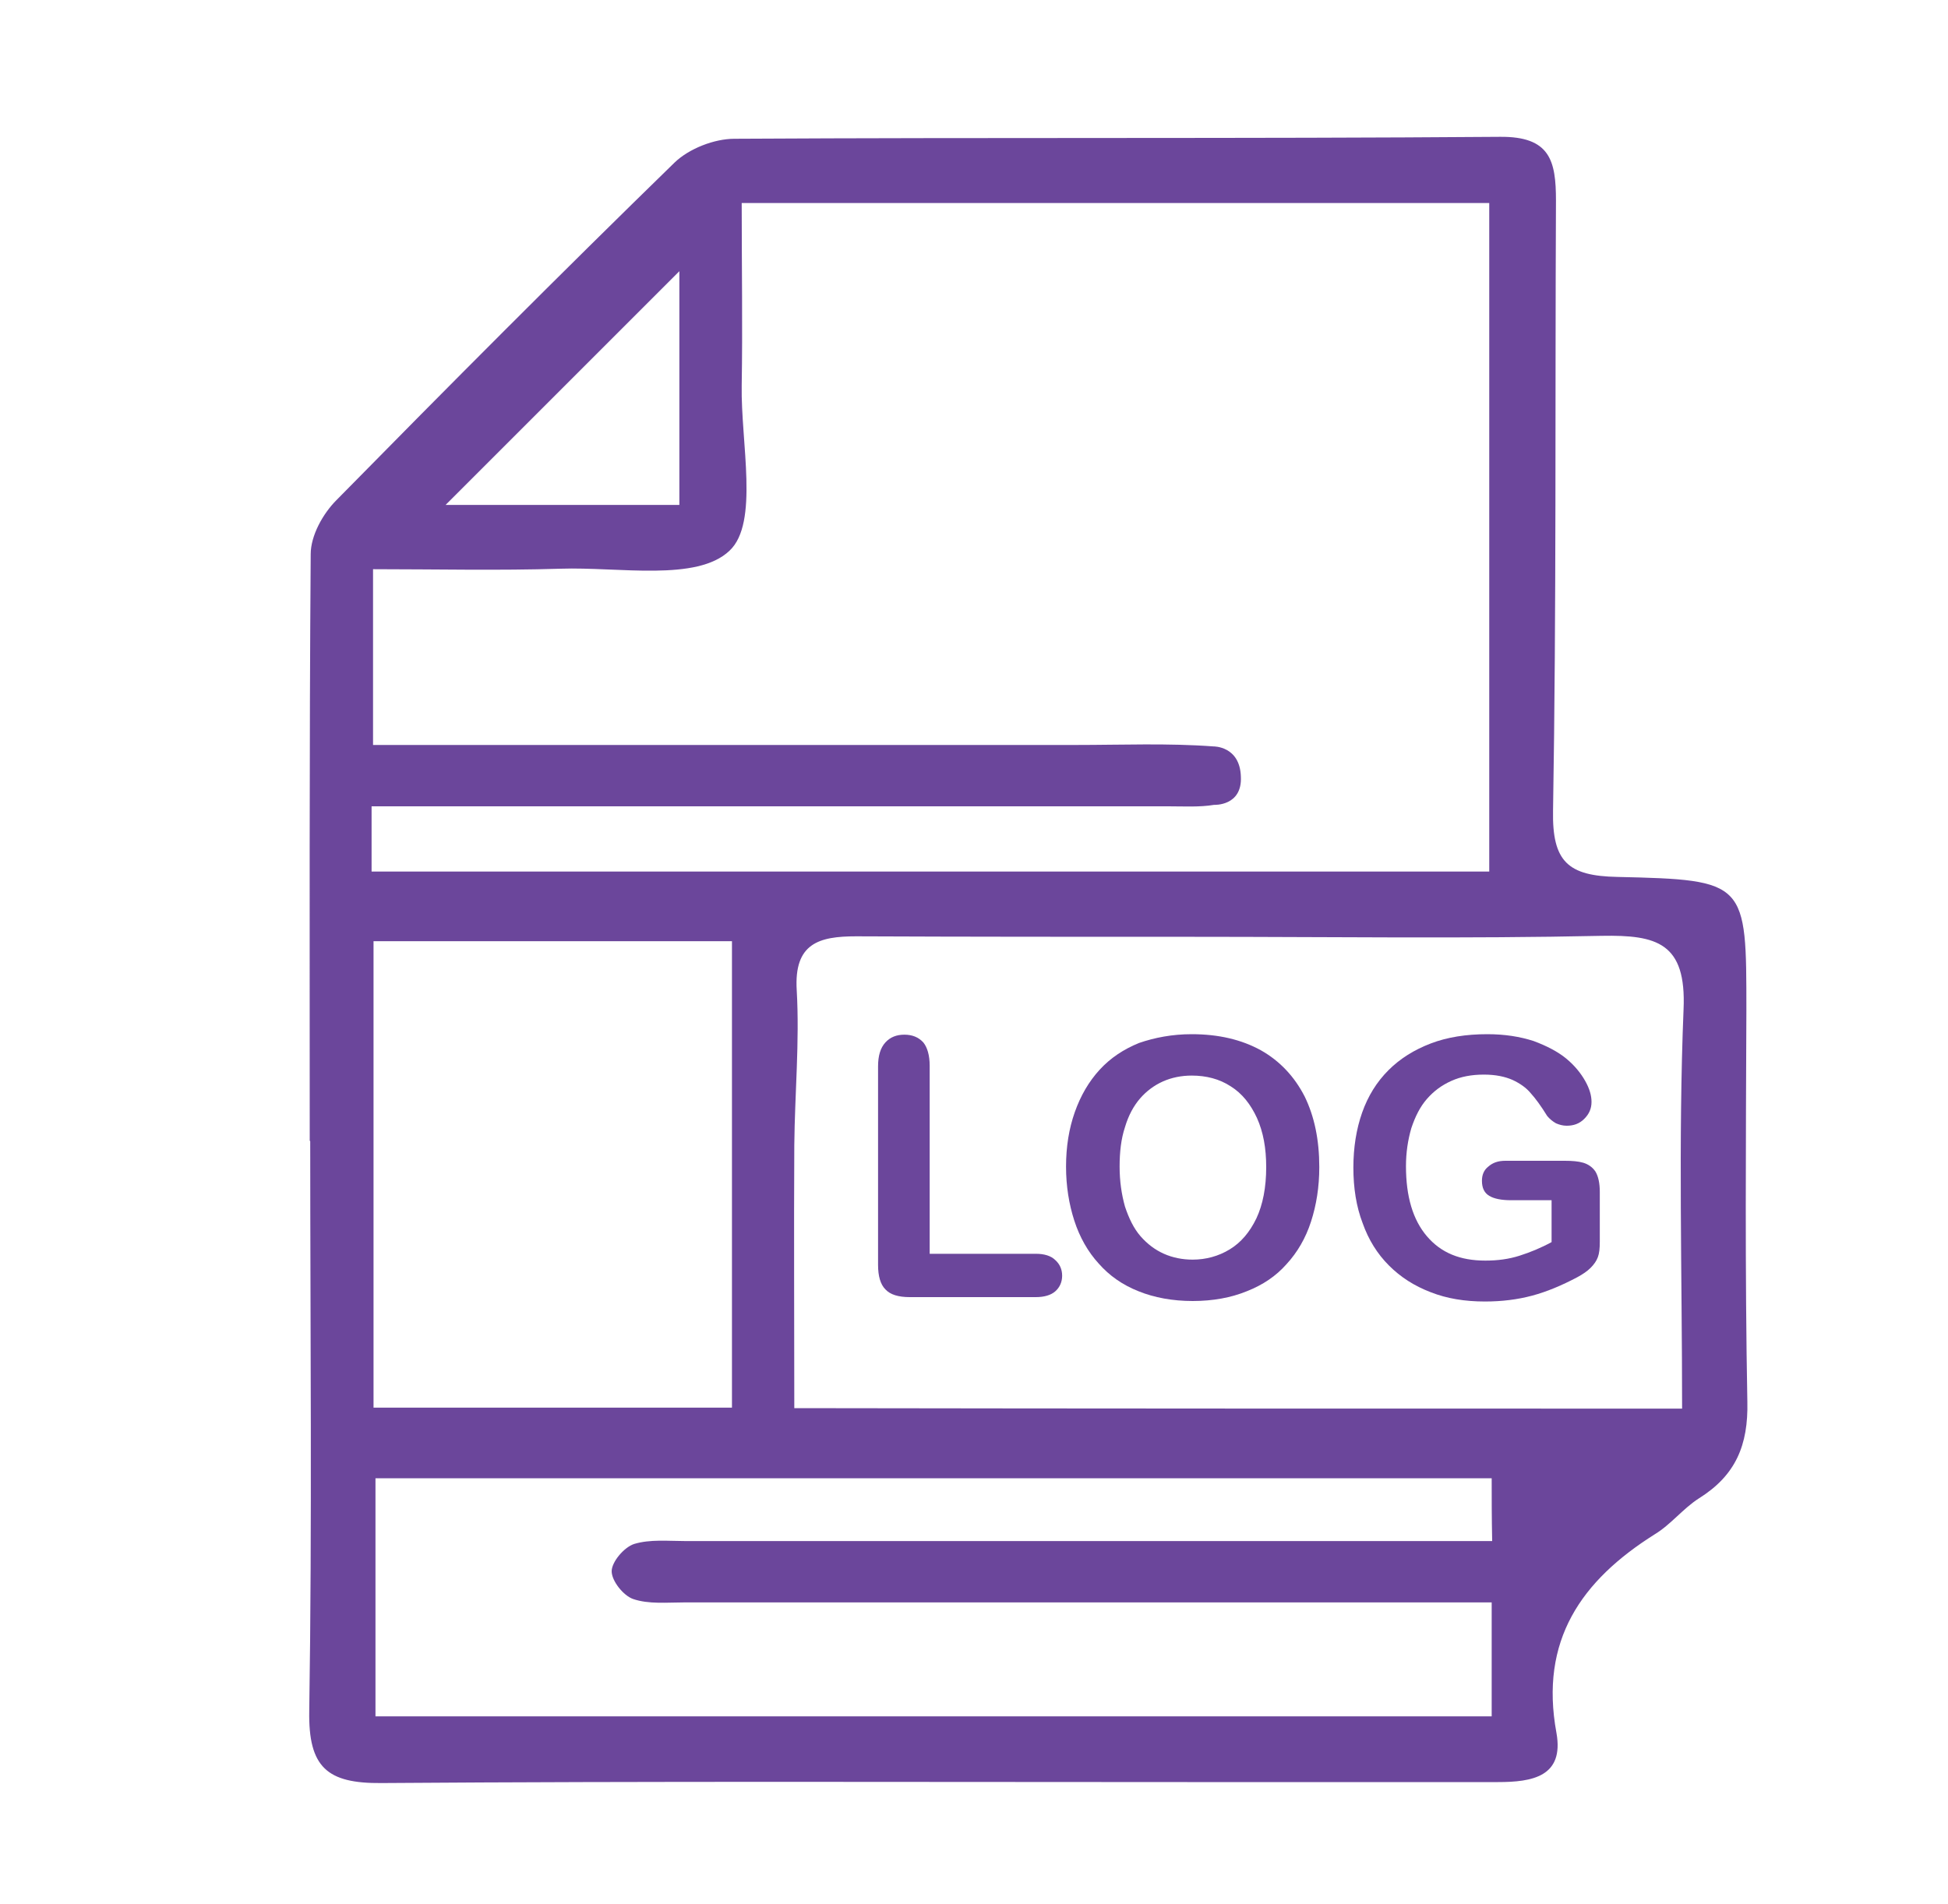 <?xml version="1.0" encoding="utf-8"?>
<!-- Generator: Adobe Illustrator 22.1.0, SVG Export Plug-In . SVG Version: 6.00 Build 0)  -->
<svg version="1.1" id="Layer_1" xmlns="http://www.w3.org/2000/svg" xmlns:xlink="http://www.w3.org/1999/xlink" x="0px" y="0px"
	 viewBox="0 0 400 391" style="enable-background:new 0 0 400 391;" xml:space="preserve">
<style type="text/css">
	.st0{fill:#6B469B;}
</style>
<g>
	<g>
		<path class="st0" d="M63.6,234.3c0-40.2-0.1-80.4,0.2-120.5c0-3.8,2.5-8.3,5.3-11.1c22.9-23.3,46-46.5,69.4-69.3
			c3-2.9,8.2-4.9,12.3-4.9c52.4-0.3,104.8,0,157.2-0.4c10.3-0.1,11.5,4.9,11.5,13.1c-0.2,41.8,0.1,83.5-0.6,125.3
			c-0.2,10.5,3.1,13.4,13.2,13.6c26.6,0.6,26.5,1,26.5,27.5c-0.1,26.8-0.3,53.5,0.2,80.3c0.2,8.9-2.4,15.1-9.9,19.8
			c-3.3,2.1-5.8,5.4-9.1,7.4c-15.1,9.5-23.7,21.8-20.2,40.8c1.6,9-5,10.1-12,10.1c-21.3,0-42.5,0-63.8,0
			c-55.2,0-110.3-0.2-165.5,0.2c-11.1,0.1-15-3.2-14.8-14.8c0.6-39,0.2-78,0.2-117C63.7,234.3,63.6,234.3,63.6,234.3z M249.3,165.3
			c-3,0.5-6.2,0.3-9.4,0.3c-43.7,0-87.3,0-131,0c-10.8,0-21.6,0-32.6,0c0,5.6,0,9.1,0,13.4c76.8,0,152.6,0,229.5,0
			c0-46.4,0-91.7,0-137.3c-51.3,0-102.2,0-153.5,0c0,13.2,0.2,25.4,0,37.5c-0.2,11.7,3.6,28.2-2.5,33.9c-6.7,6.4-22.7,3.3-34.7,3.7
			c-12.8,0.4-25.6,0.1-38.5,0.1c0,12.9,0,23.8,0,36.1c4.8,0,9,0,13.2,0c43.7,0,87.4,0,131.1,0c9.4,0,18.9-0.4,28.3,0.3
			c0,0,5.4-0.1,5.6,6.2C255.1,165.6,249.3,165.3,249.3,165.3z M345.4,289.3c0-27.9-0.8-55,0.3-82c0.6-13.7-5.5-15.3-16.8-15.1
			c-27.9,0.6-55.7,0.2-83.6,0.2c-23.2,0-46.3,0-69.5-0.1c-7.6,0-12.8,1.4-12.2,11.1c0.6,10.6-0.4,21.2-0.5,31.8
			c-0.1,17.9,0,35.8,0,54C225,289.3,285,289.3,345.4,289.3z M306.3,303.6c-76.8,0-153.2,0-229.2,0c0,17,0,32.9,0,48.9
			c76.7,0,152.5,0,229.2,0c0-7.9,0-15,0-23.4c-5,0-9.3,0-13.5,0c-50.8,0-101.5,0-152.3,0c-3.5,0-7.3,0.4-10.5-0.7
			c-2-0.7-4.4-3.7-4.4-5.7c0-1.9,2.5-4.9,4.6-5.6c3.3-1,7-0.6,10.5-0.6c50.8,0,101.5,0,152.3,0c4.2,0,8.5,0,13.4,0
			C306.3,311.5,306.3,307.8,306.3,303.6z M150.3,193.3c-25.4,0-49.5,0-73.6,0c0,32.4,0,63.8,0,95.8c24.7,0,48.8,0,73.6,0
			C150.3,256.9,150.3,225.6,150.3,193.3z M139.5,55.7c-16.1,16.1-32.7,32.7-48,48c14.4,0,31,0,48,0C139.5,86.4,139.5,70,139.5,55.7z
			"/>
		<g>
			<path class="st0" d="M190.9,218.9v38.6h21.8c1.7,0,3.1,0.4,4,1.3c0.9,0.8,1.4,1.9,1.4,3.2c0,1.3-0.5,2.4-1.4,3.2s-2.3,1.2-4,1.2
				h-25.9c-2.3,0-4-0.5-5-1.6c-1-1-1.5-2.7-1.5-5v-40.8c0-2.2,0.5-3.8,1.5-4.9c1-1.1,2.3-1.6,3.9-1.6c1.6,0,2.9,0.5,3.9,1.6
				C190.4,215.1,190.9,216.7,190.9,218.9z"/>
			<path class="st0" d="M244.7,212.4c5.5,0,10.2,1.1,14.2,3.3c3.9,2.2,6.9,5.4,9,9.5c2,4.1,3,8.9,3,14.5c0,4.1-0.6,7.8-1.7,11.2
				c-1.1,3.4-2.8,6.3-5,8.7c-2.2,2.5-4.9,4.3-8.2,5.6c-3.2,1.3-6.9,2-11.1,2c-4.1,0-7.9-0.7-11.1-2c-3.3-1.3-6-3.2-8.2-5.7
				c-2.2-2.4-3.9-5.4-5-8.8s-1.7-7.1-1.7-11.1c0-4.1,0.6-7.8,1.8-11.2c1.2-3.4,2.9-6.3,5.1-8.7c2.2-2.4,4.9-4.2,8.1-5.5
				C237.1,213.1,240.7,212.4,244.7,212.4z M260,239.7c0-3.9-0.6-7.2-1.9-10.1c-1.3-2.8-3-5-5.4-6.5c-2.3-1.5-5-2.2-8-2.2
				c-2.1,0-4.1,0.4-5.9,1.2c-1.8,0.8-3.4,2-4.7,3.5c-1.3,1.5-2.4,3.5-3.1,5.9c-0.8,2.4-1.1,5.1-1.1,8.1c0,3,0.4,5.7,1.1,8.2
				c0.8,2.4,1.8,4.5,3.2,6.1c1.4,1.6,3,2.8,4.8,3.6c1.8,0.8,3.8,1.2,5.9,1.2c2.7,0,5.3-0.7,7.6-2.1c2.3-1.4,4.1-3.5,5.5-6.4
				C259.3,247.4,260,243.9,260,239.7z"/>
			<path class="st0" d="M328.5,244.8V255c0,1.4-0.1,2.4-0.4,3.2c-0.3,0.8-0.8,1.5-1.5,2.2s-1.6,1.3-2.7,1.9c-3.2,1.7-6.3,3-9.3,3.8
				c-3,0.8-6.2,1.2-9.7,1.2c-4.1,0-7.8-0.6-11.1-1.9c-3.4-1.3-6.2-3.1-8.6-5.5c-2.4-2.4-4.2-5.3-5.4-8.7c-1.3-3.4-1.9-7.2-1.9-11.4
				c0-4.1,0.6-7.9,1.8-11.3c1.2-3.4,3-6.3,5.4-8.7s5.3-4.2,8.7-5.5c3.4-1.3,7.3-1.9,11.6-1.9c3.6,0,6.7,0.5,9.5,1.4
				c2.7,1,5,2.2,6.7,3.6c1.7,1.4,3,3,3.9,4.6c0.9,1.6,1.3,3,1.3,4.3c0,1.4-0.5,2.5-1.5,3.5c-1,1-2.2,1.4-3.6,1.4
				c-0.8,0-1.5-0.2-2.2-0.5c-0.7-0.4-1.3-0.9-1.8-1.5c-1.3-2.1-2.4-3.6-3.4-4.7c-0.9-1.1-2.2-2-3.7-2.7c-1.6-0.7-3.5-1.1-5.9-1.1
				c-2.5,0-4.7,0.4-6.7,1.3c-2,0.9-3.6,2.1-5,3.7s-2.4,3.6-3.2,6c-0.7,2.4-1.1,5-1.1,7.8c0,6.2,1.4,11,4.3,14.4c2.9,3.4,6.8,5,12,5
				c2.5,0,4.8-0.3,7-1c2.2-0.7,4.4-1.6,6.6-2.8v-8.6h-8.3c-2,0-3.5-0.3-4.5-0.9c-1-0.6-1.5-1.6-1.5-3.1c0-1.2,0.4-2.2,1.3-2.9
				c0.9-0.8,2-1.2,3.5-1.2h12.2c1.5,0,2.8,0.1,3.8,0.4c1,0.3,1.9,0.9,2.5,1.8C328.2,241.6,328.5,243,328.5,244.8z"/>
		</g>
	</g>
</g>
</svg>
